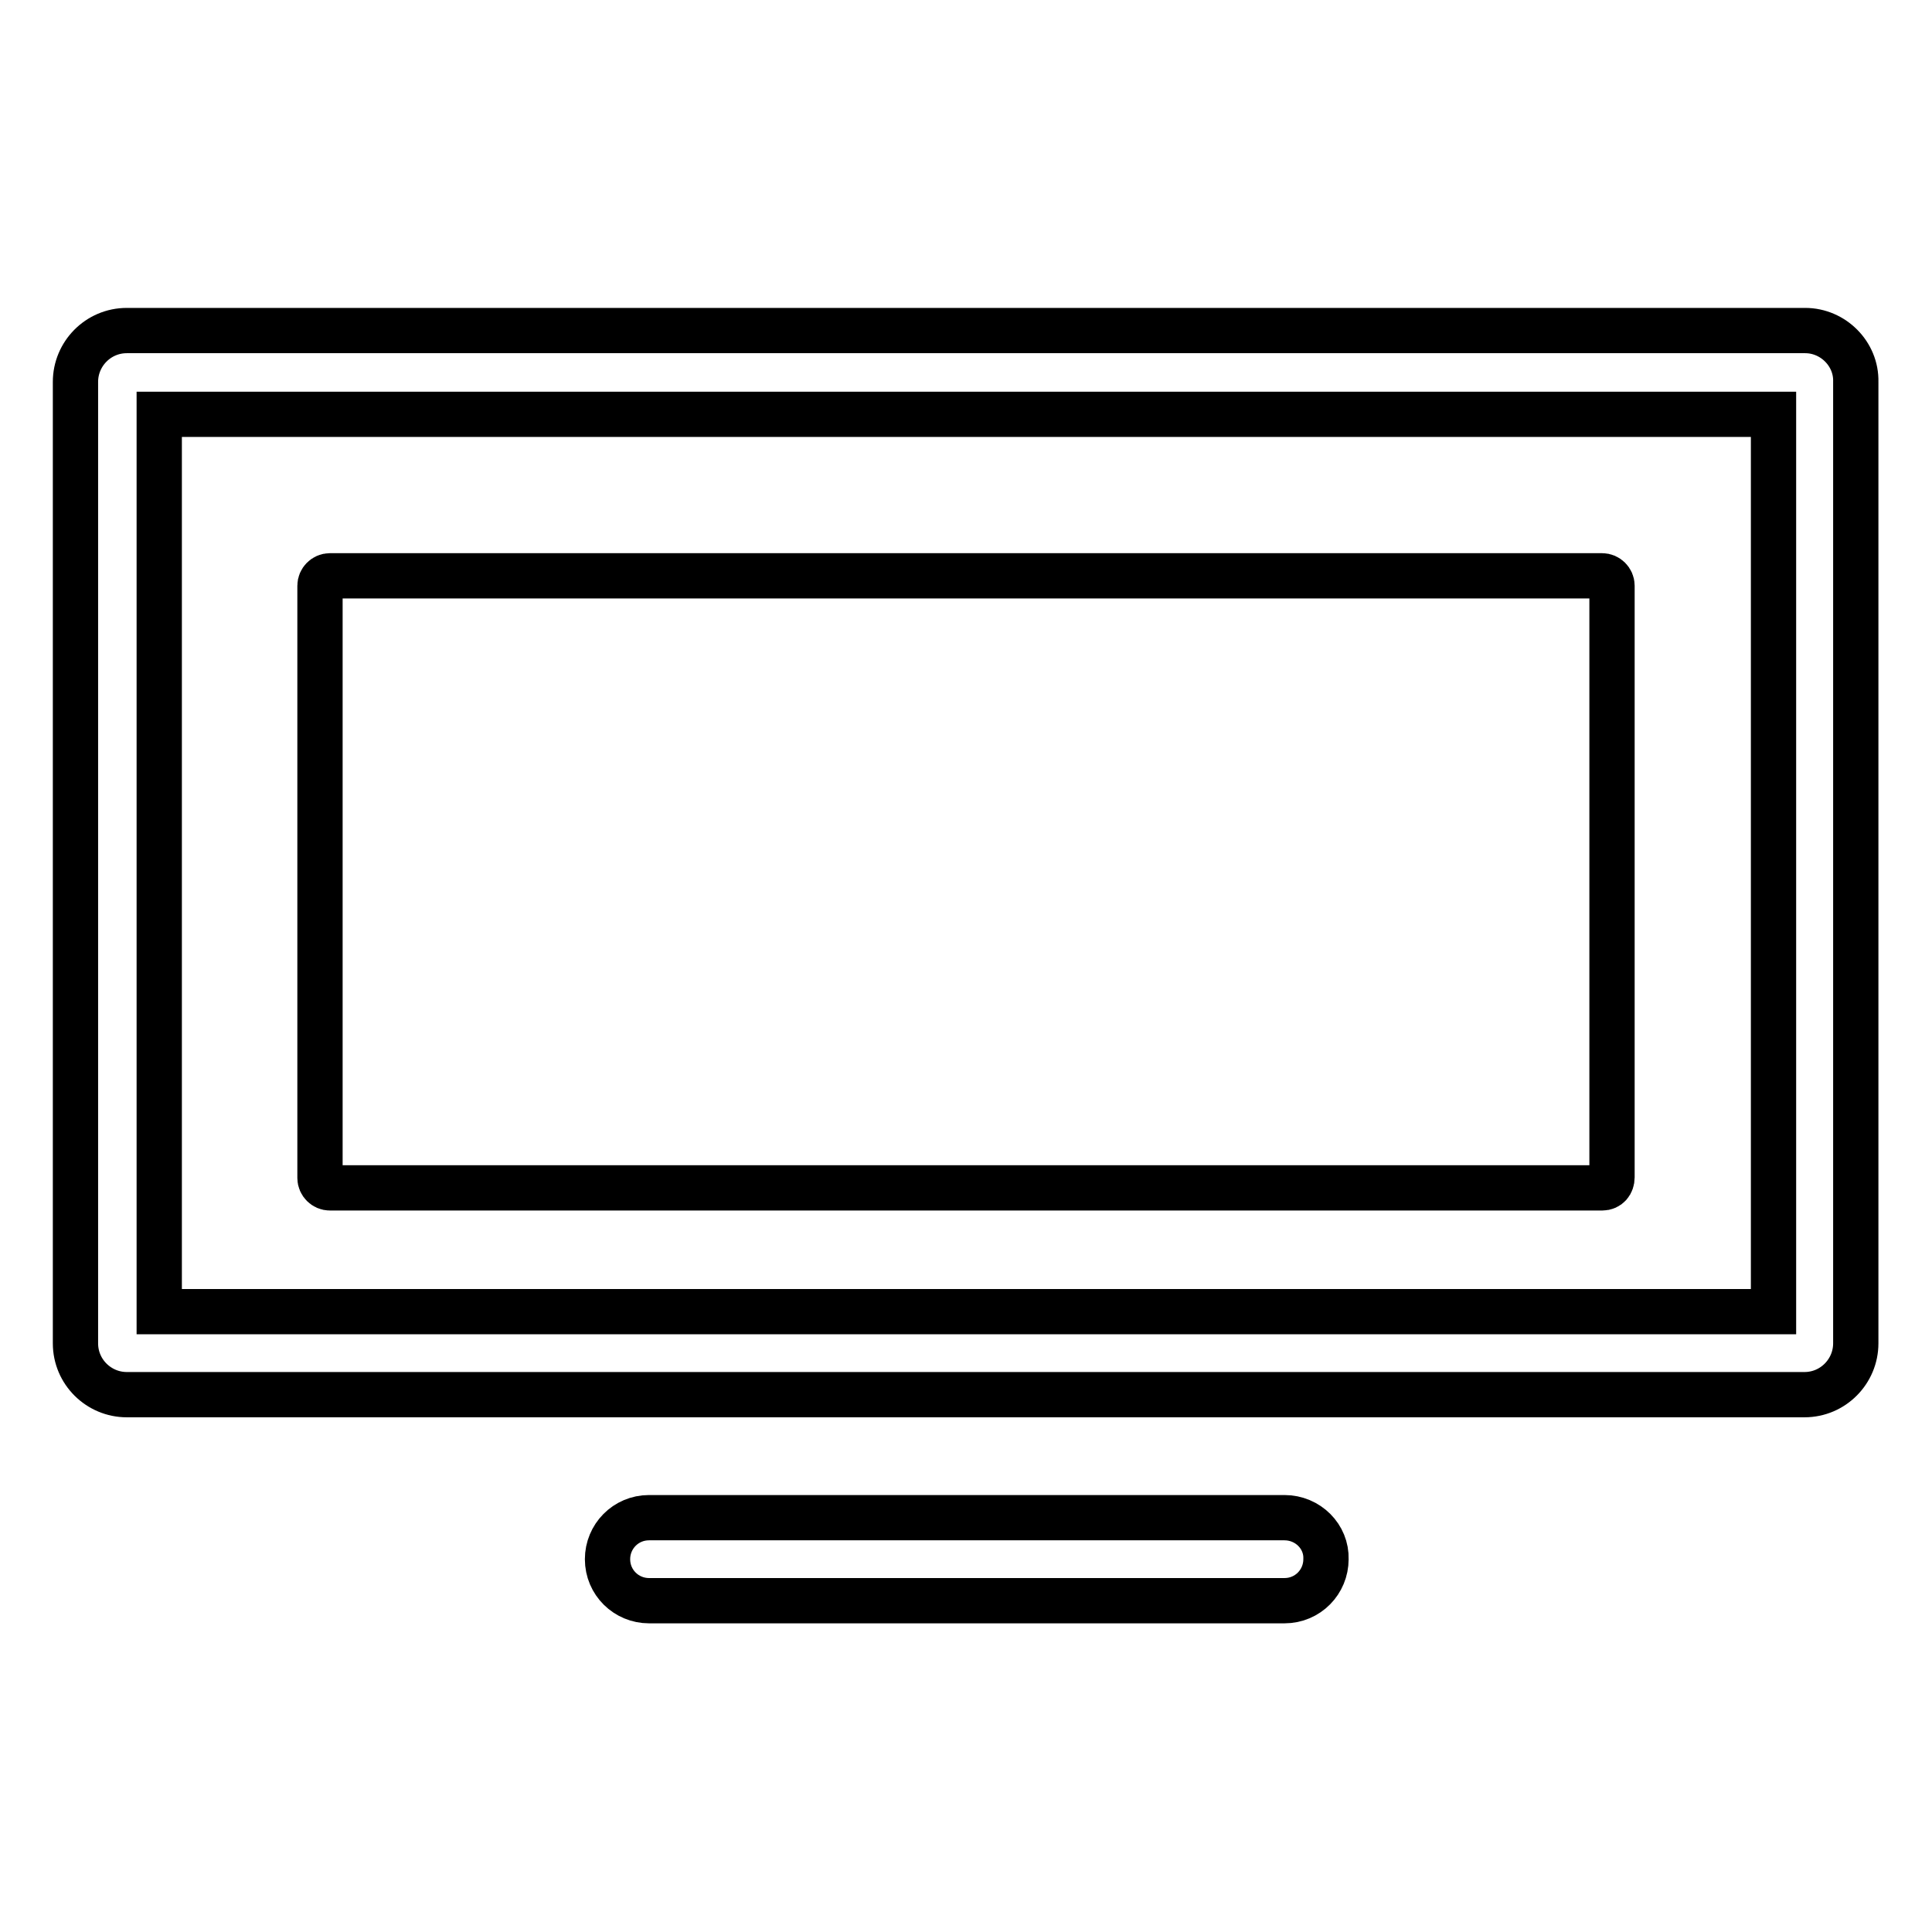 <?xml version="1.0" encoding="utf-8"?>
<!-- Svg Vector Icons : http://www.onlinewebfonts.com/icon -->
<!DOCTYPE svg PUBLIC "-//W3C//DTD SVG 1.1//EN" "http://www.w3.org/Graphics/SVG/1.1/DTD/svg11.dtd">
<svg version="1.1" xmlns="http://www.w3.org/2000/svg" xmlns:xlink="http://www.w3.org/1999/xlink" x="0px" y="0px" viewBox="0 0 256 256" enable-background="new 0 0 256 256" xml:space="preserve">
<g> <path stroke-width="6" fill-opacity="0" stroke="#000000"  d="M212.3,157.4H43.7c-0.7,0-1.3-0.6-1.3-1.3V77.6c0-0.7,0.6-1.3,1.3-1.3h168.6c0.7,0,1.3,0.6,1.3,1.3V156 C213.6,156.8,213.1,157.4,212.3,157.4z"/> <path stroke-width="6" fill-opacity="0" stroke="#000000"  d="M170.2,201.1H86c-3.1,0-5.5,2.5-5.5,5.5c0,3.1,2.5,5.5,5.5,5.5h84.2c3.1,0,5.5-2.5,5.5-5.5 C175.8,203.6,173.3,201.1,170.2,201.1z M239.2,43.8H16.8c-3.8,0-6.8,3.1-6.8,6.8V178c0,3.8,3.1,6.8,6.8,6.8h222.3 c3.8,0,6.8-3.1,6.8-6.8V50.6C246,46.9,242.9,43.8,239.2,43.8z M235,173.8H21.1V54.9H235V173.8z"/></g>
</svg>
